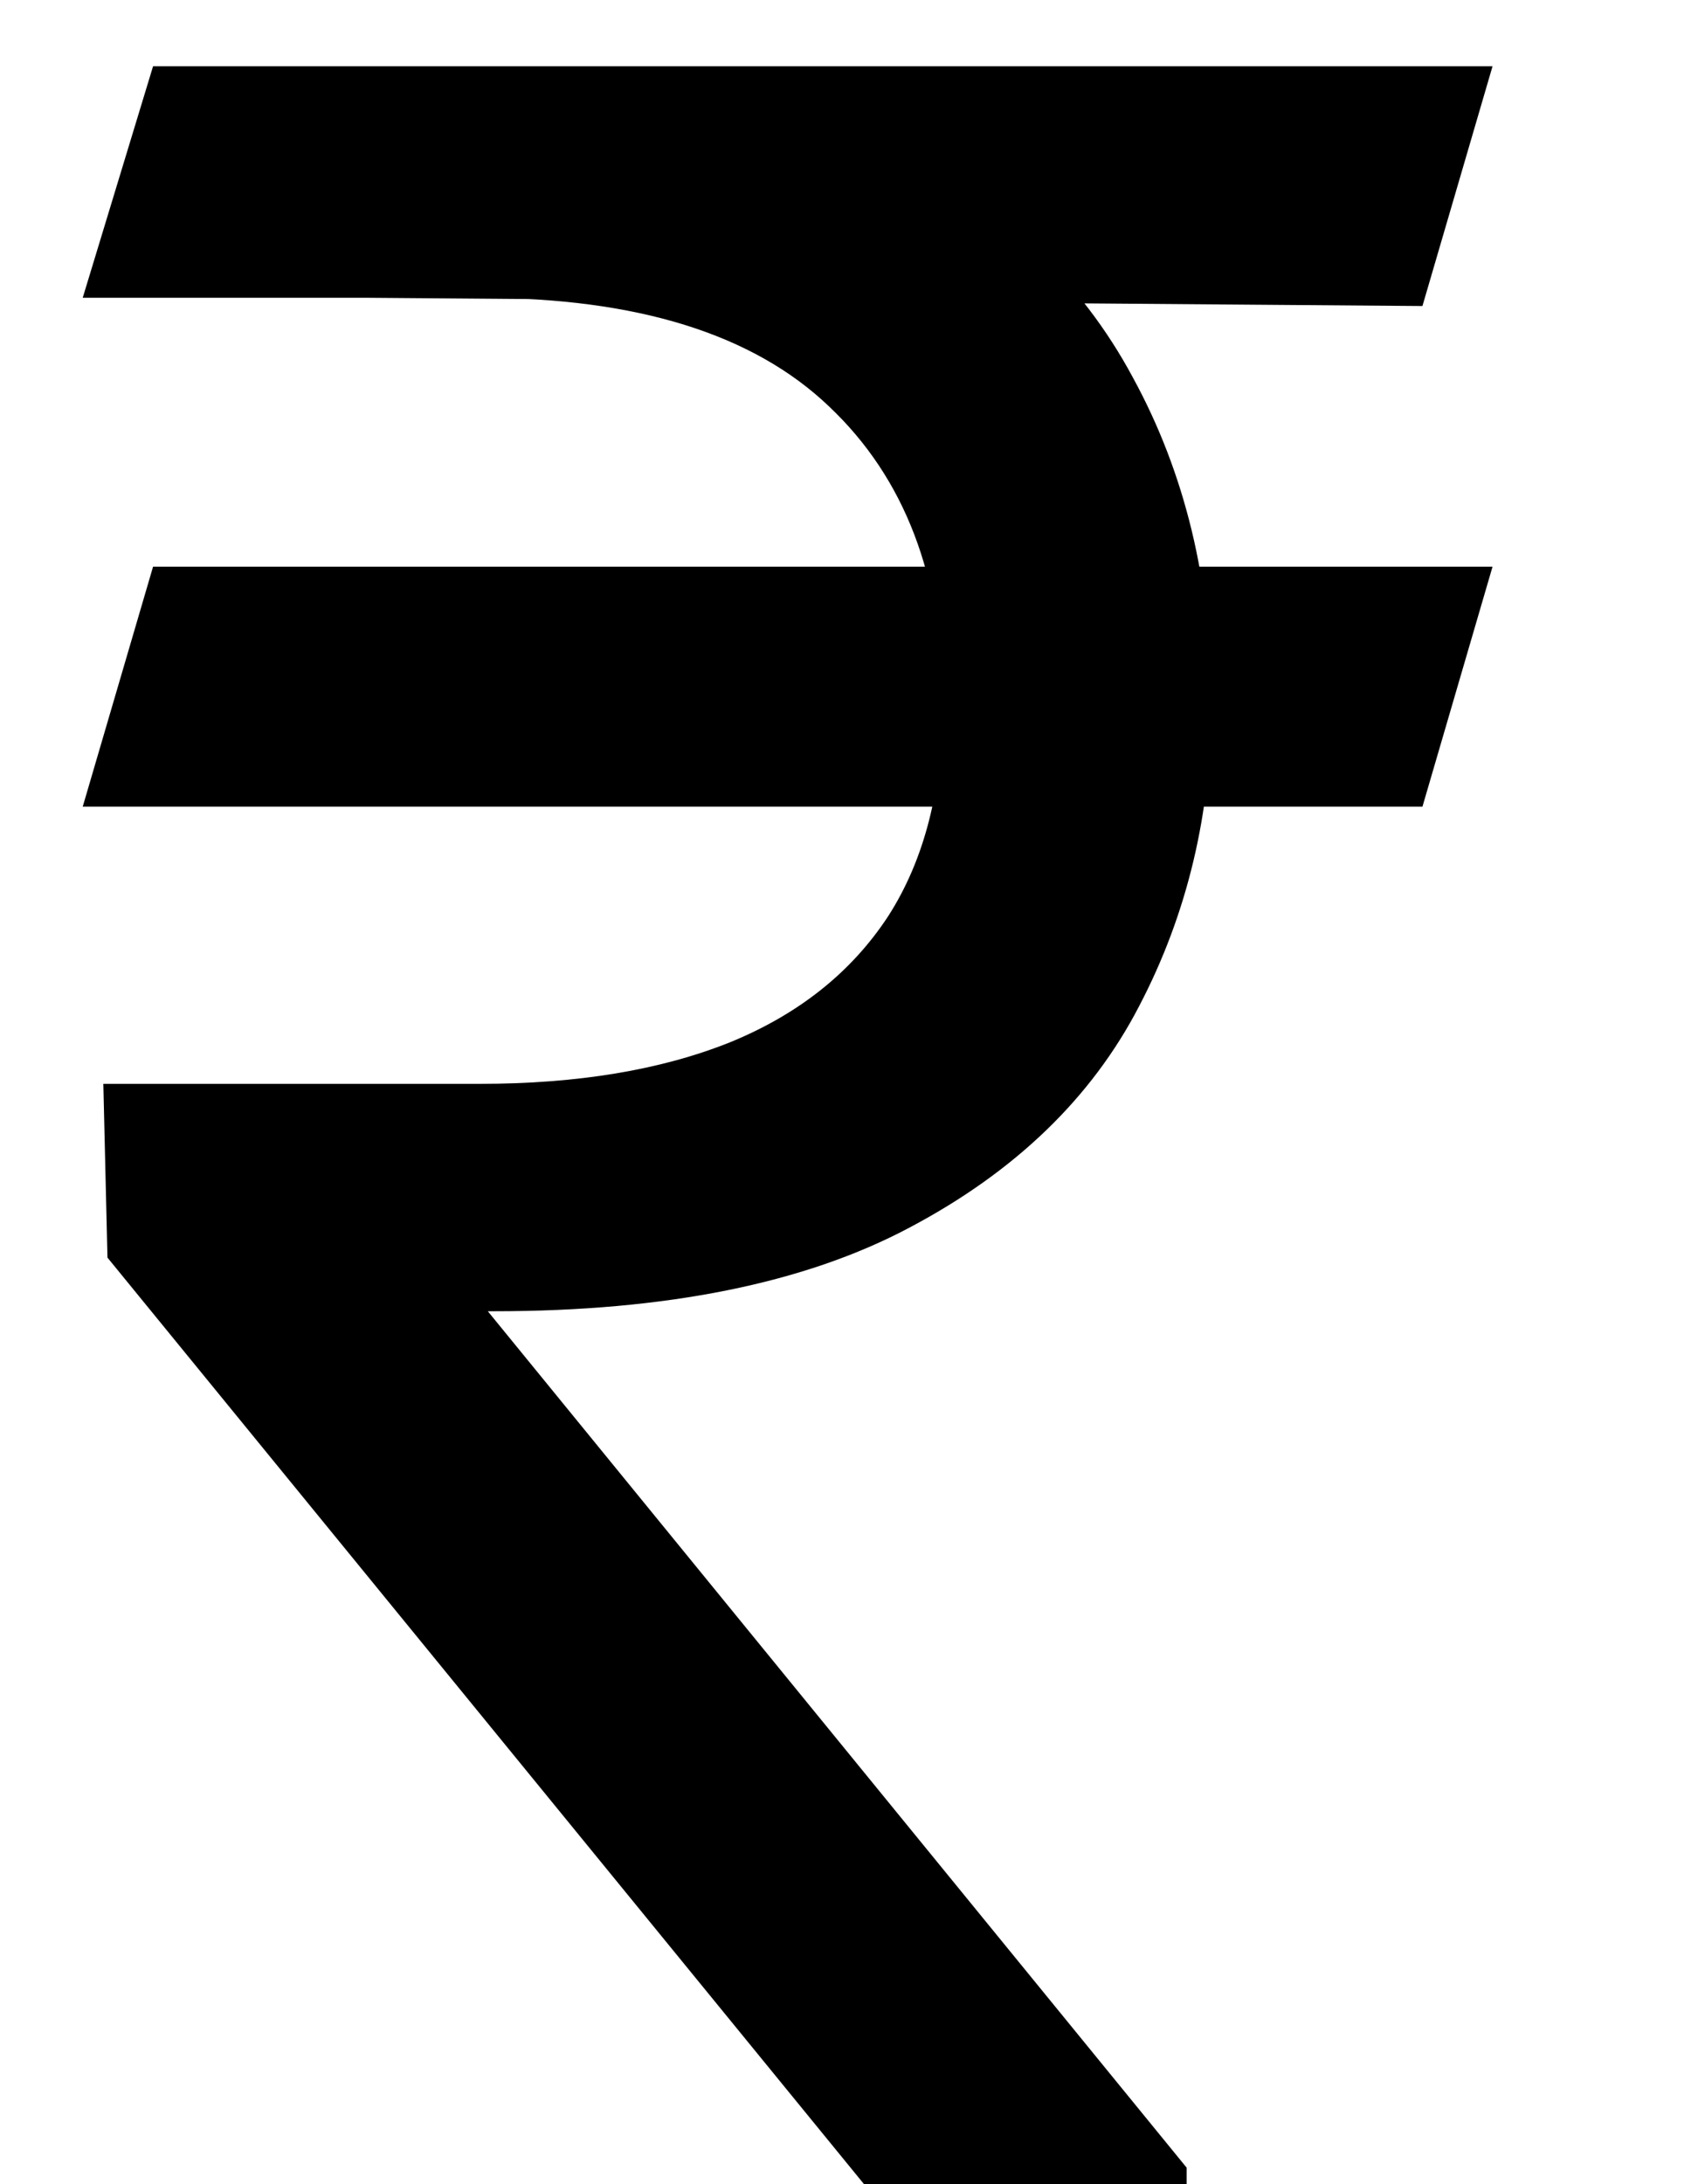 <svg width="7" height="9" viewBox="0 0 7 9" fill="none" xmlns="http://www.w3.org/2000/svg">
<path d="M6.153 2.335L5.864 3.324H0.341L0.631 2.335H6.153ZM3.562 9L0.443 5.182L0.426 4.466H1.977C2.381 4.466 2.724 4.409 3.009 4.295C3.293 4.179 3.51 4.006 3.661 3.776C3.811 3.543 3.886 3.25 3.886 2.898C3.886 2.378 3.73 1.97 3.418 1.675C3.105 1.376 2.625 1.227 1.977 1.227H0.341L0.631 0.273H1.977C2.67 0.273 3.239 0.388 3.682 0.618C4.128 0.845 4.457 1.158 4.67 1.555C4.886 1.95 4.994 2.398 4.994 2.898C4.994 3.349 4.895 3.766 4.696 4.146C4.5 4.524 4.185 4.828 3.75 5.058C3.318 5.288 2.747 5.403 2.037 5.403H2.011L4.892 8.932V9H3.562ZM6.153 0.273L5.864 1.261L1.517 1.227L1.807 0.273H6.153Z" fill="black"/>
</svg>
